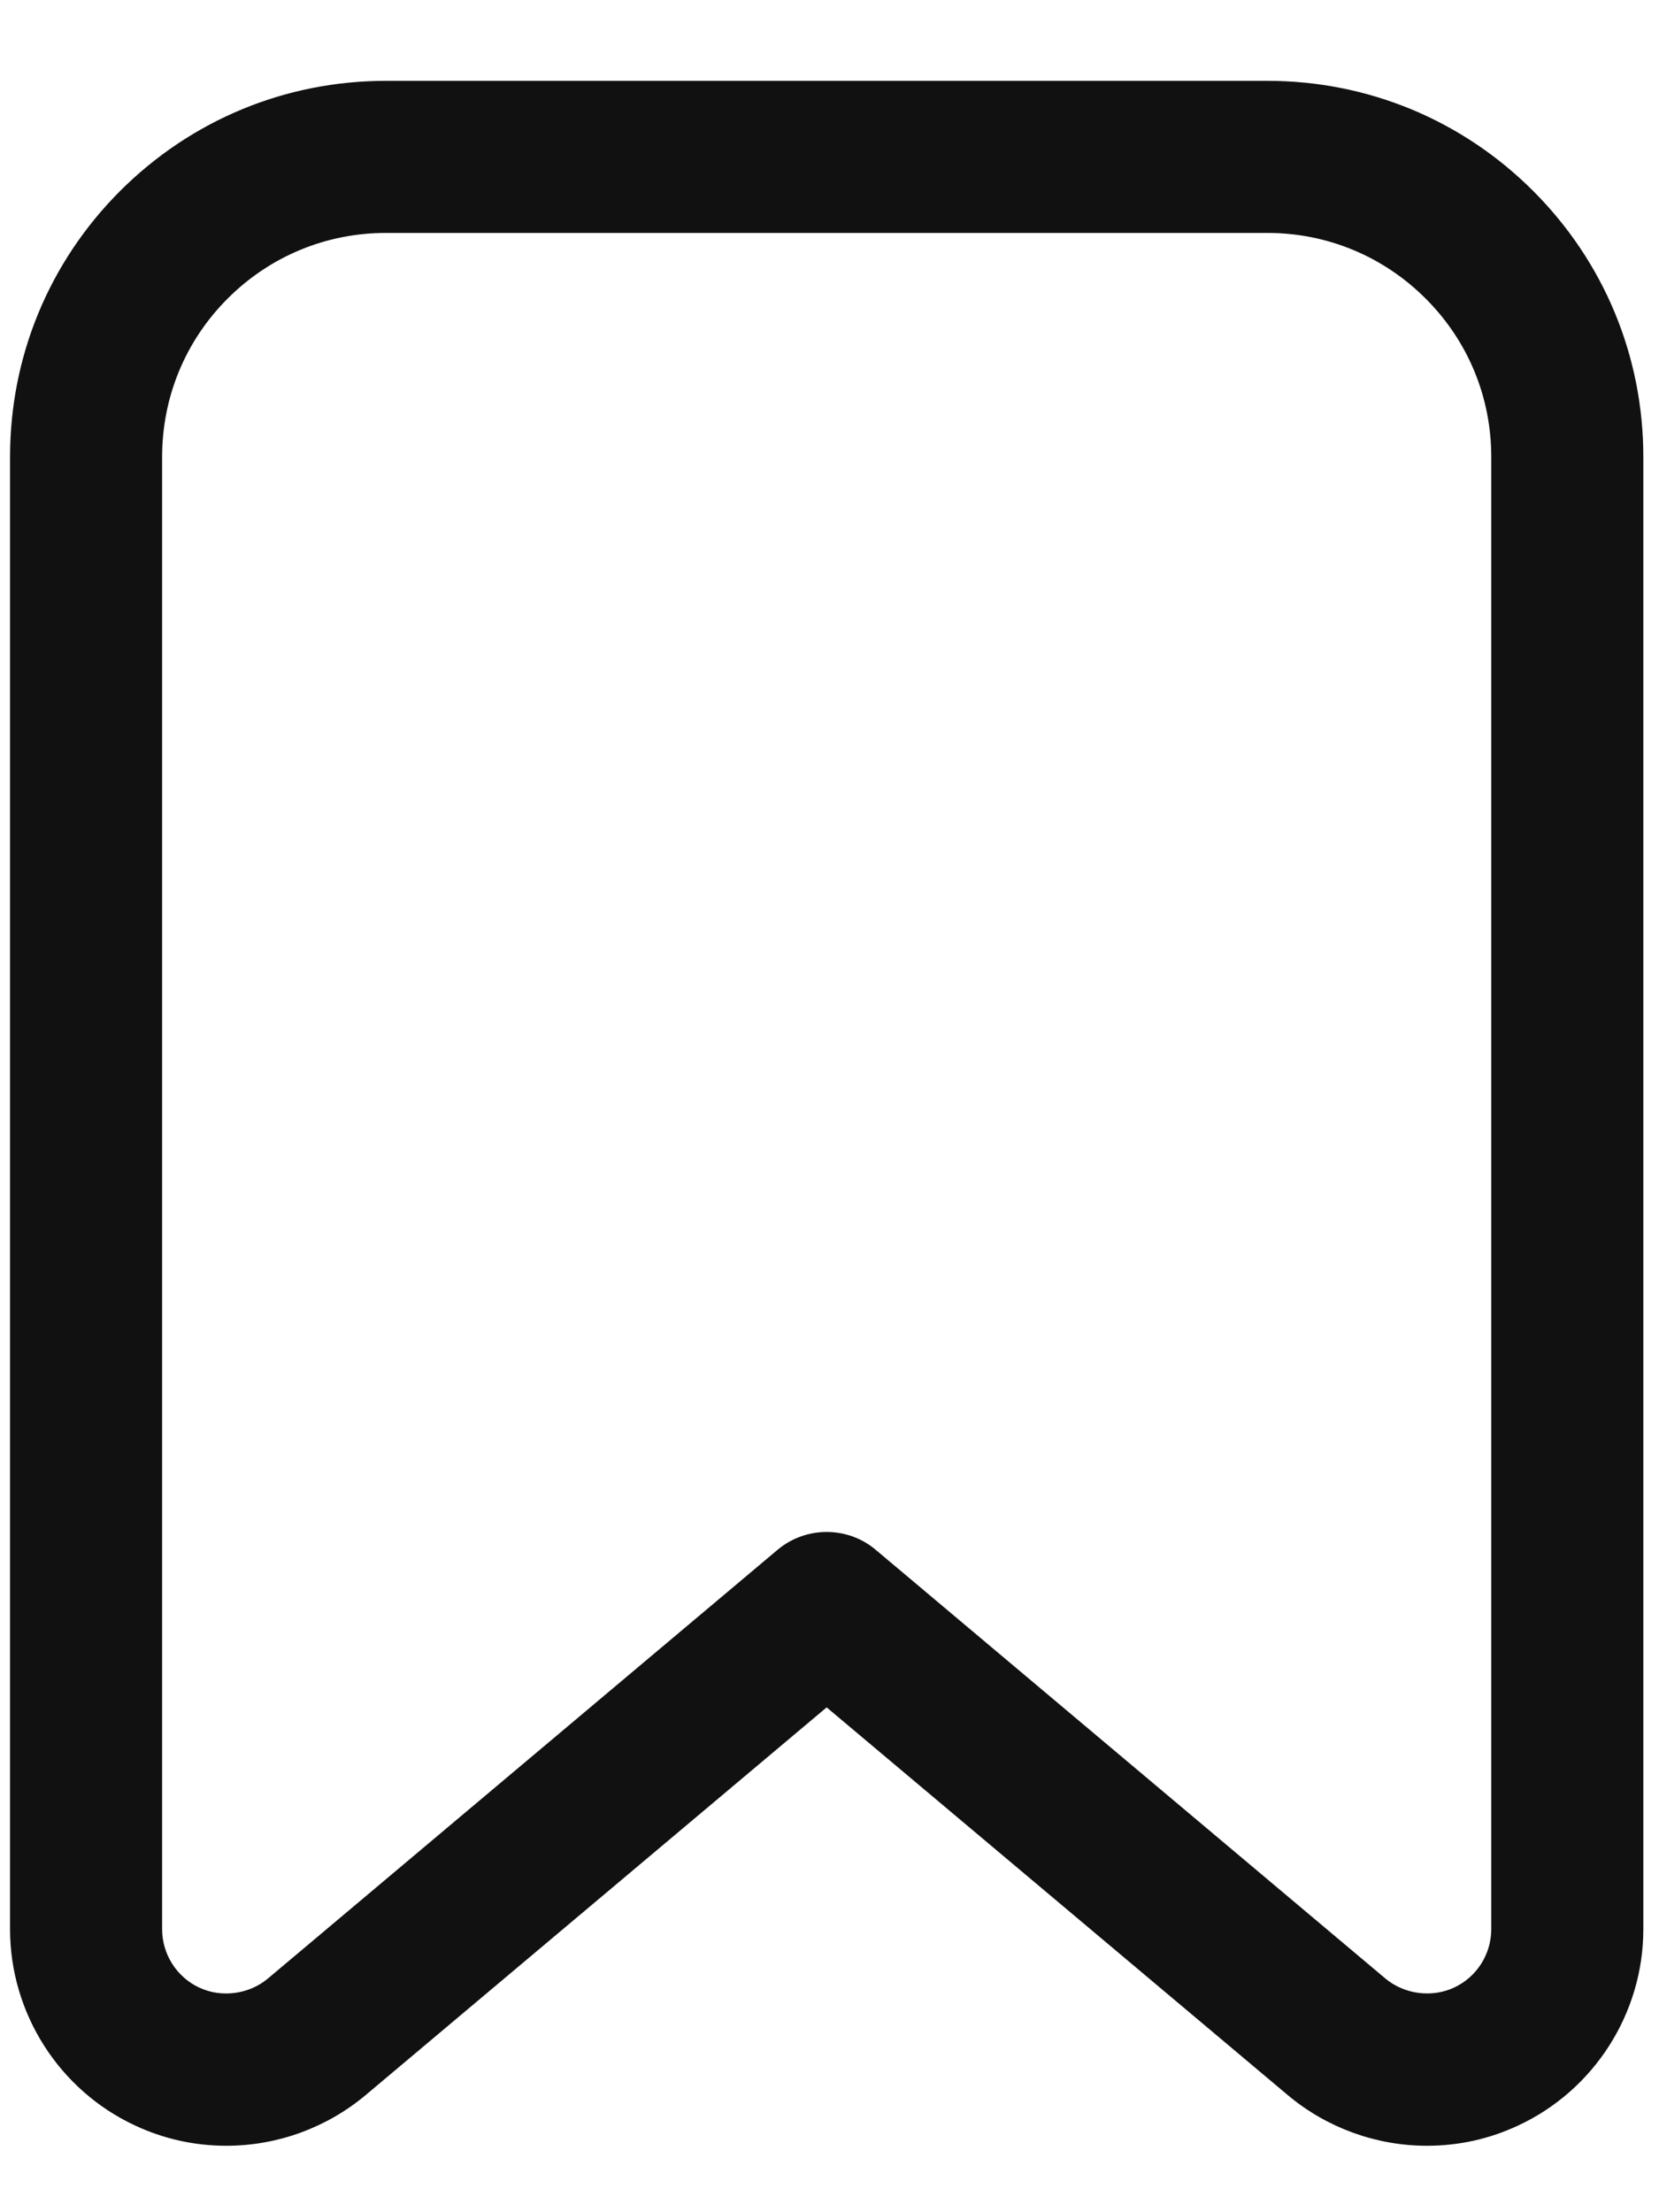 <svg width="18" height="24" viewBox="0 0 18 24" fill="none" xmlns="http://www.w3.org/2000/svg">
<path d="M15.482 23.204C14.947 23.204 14.427 23.014 14.018 22.67L8.969 18.425L3.92 22.671C3.511 23.014 2.992 23.204 2.457 23.204C2.123 23.204 1.8 23.133 1.497 22.991C0.699 22.62 0.184 21.811 0.184 20.93V4.957C0.184 3.887 0.6 2.882 1.356 2.125C2.113 1.369 3.118 0.952 4.188 0.952H13.75C14.82 0.952 15.826 1.369 16.582 2.125C17.338 2.881 17.755 3.887 17.755 4.957V20.93C17.755 21.811 17.239 22.62 16.441 22.991C16.138 23.133 15.816 23.204 15.482 23.204ZM8.969 16.695C9.141 16.695 9.313 16.753 9.452 16.87L14.983 21.522C15.21 21.712 15.54 21.756 15.808 21.631C16.08 21.505 16.255 21.23 16.255 20.93V4.957C16.255 4.288 15.995 3.659 15.521 3.186C15.048 2.713 14.419 2.452 13.751 2.452H4.188C3.519 2.452 2.89 2.713 2.417 3.186C1.944 3.659 1.684 4.288 1.684 4.957V20.93C1.684 21.23 1.859 21.505 2.13 21.631C2.399 21.757 2.729 21.712 2.955 21.522L8.486 16.87C8.626 16.753 8.798 16.695 8.969 16.695Z" fill="#111111" stroke="#111111" stroke-width="0.15"/>
</svg>
